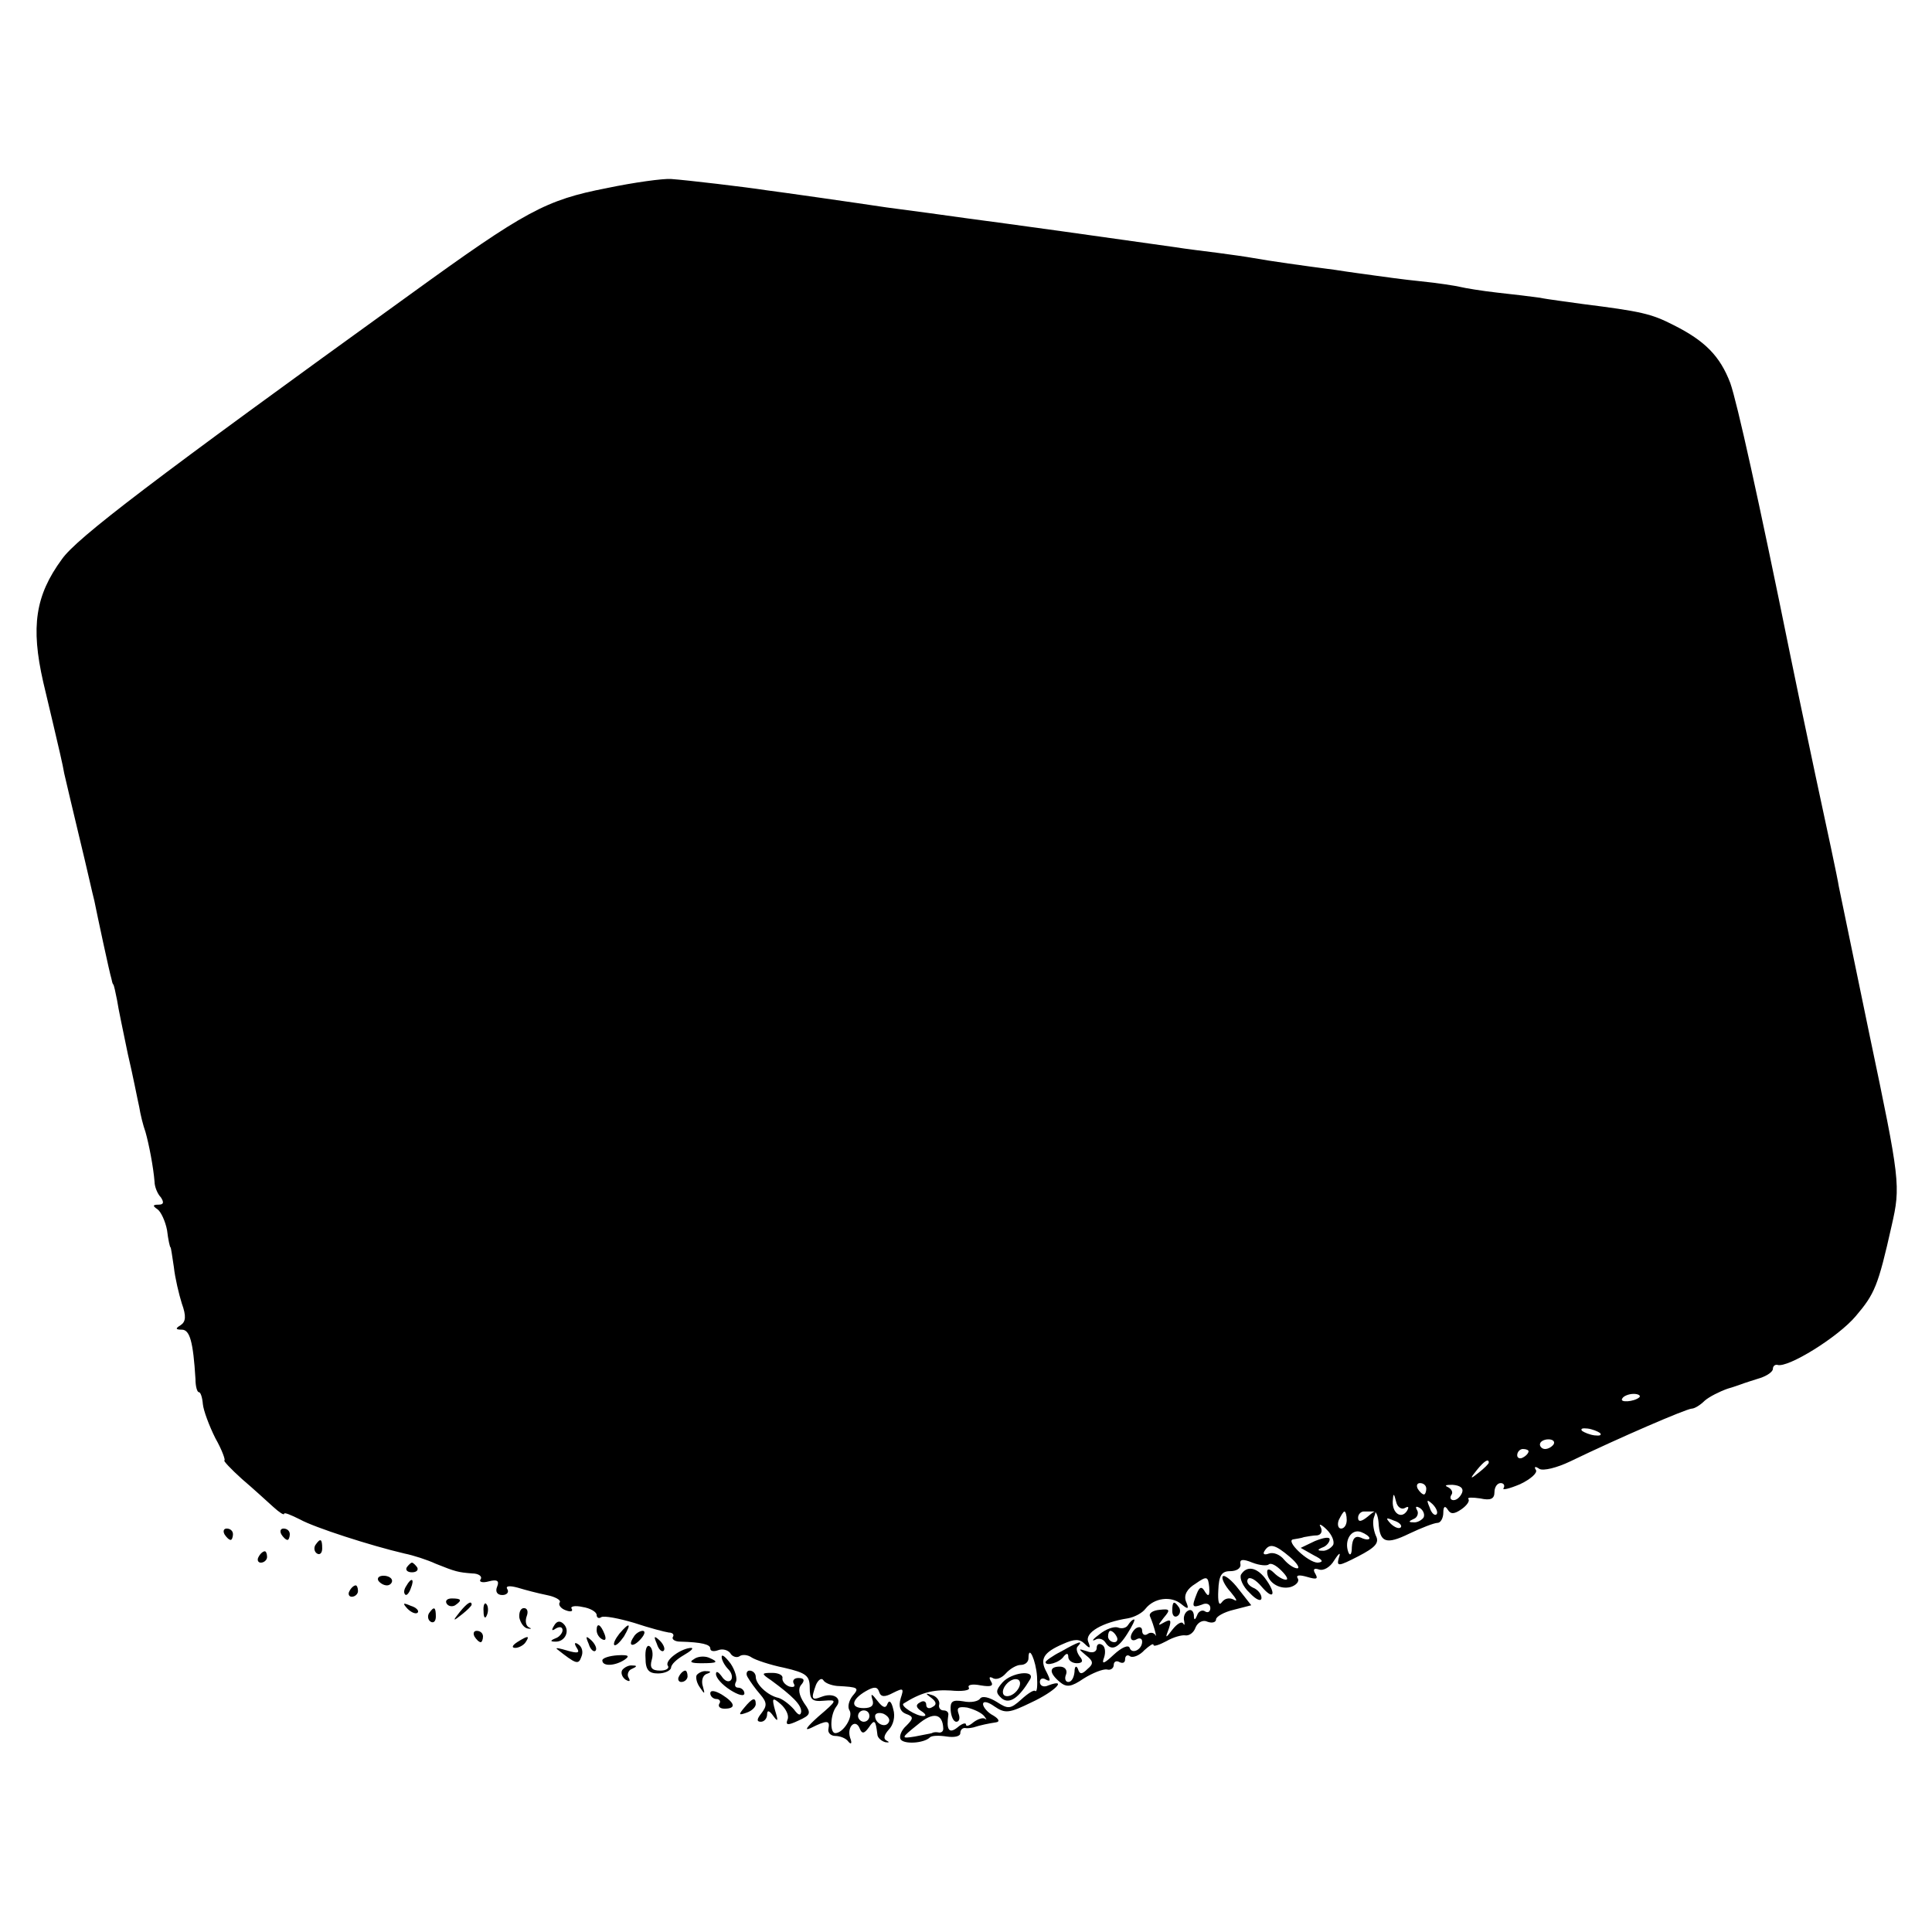 <?xml version="1.0" standalone="no"?>
<!DOCTYPE svg PUBLIC "-//W3C//DTD SVG 20010904//EN"
 "http://www.w3.org/TR/2001/REC-SVG-20010904/DTD/svg10.dtd">
<svg version="1.0" xmlns="http://www.w3.org/2000/svg"
 width="340pt" height="340pt" viewBox="0 0 340 340"
 preserveAspectRatio="xMidYMid meet">
<g transform="translate(0,340) scale(0.1,-0.1)"
fill="#000000" stroke="none">
<path d="M1068 3069 c-108 -21 -143 -40 -346 -187 -456 -329 -587 -429 -613
-466 -47 -64 -55 -119 -33 -216 2 -8 10 -42 18 -76 8 -34 17 -72 19 -85 3 -13
15 -64 27 -114 12 -49 23 -99 26 -110 5 -25 27 -128 30 -137 1 -5 2 -9 3 -10
2 -2 4 -14 7 -28 2 -14 11 -56 19 -95 9 -38 17 -80 20 -93 2 -13 7 -33 11 -44
6 -21 14 -62 16 -88 0 -8 5 -21 11 -27 6 -9 5 -13 -4 -13 -10 0 -11 -2 -2 -8
6 -4 14 -21 17 -37 2 -17 5 -30 6 -30 1 0 3 -16 6 -35 2 -19 9 -48 14 -64 8
-22 7 -32 -2 -38 -10 -6 -9 -8 2 -8 14 0 20 -21 24 -87 0 -13 3 -23 6 -23 3 0
6 -9 7 -21 1 -11 11 -38 22 -60 12 -21 18 -39 16 -39 -3 0 11 -15 31 -33 20
-17 45 -40 55 -49 11 -10 19 -15 19 -12 0 3 12 -2 28 -10 25 -14 124 -46 184
-60 15 -3 40 -11 55 -18 35 -14 39 -15 64 -17 11 0 18 -5 15 -10 -4 -5 3 -7
14 -4 15 4 19 1 15 -9 -4 -9 0 -15 9 -15 8 0 12 5 9 10 -4 6 3 7 18 3 13 -4
36 -10 51 -13 15 -3 26 -9 23 -13 -3 -4 2 -11 11 -14 8 -3 13 -2 10 3 -3 4 6
6 19 3 14 -2 25 -9 25 -14 0 -5 4 -7 8 -4 5 3 31 -2 58 -10 27 -9 54 -16 61
-17 7 0 10 -4 7 -8 -2 -4 4 -8 13 -8 38 -1 53 -5 53 -12 0 -5 6 -6 14 -3 8 3
17 0 21 -5 3 -6 11 -9 16 -6 5 4 15 3 22 -2 6 -4 32 -13 57 -18 39 -9 45 -14
45 -35 0 -21 4 -25 25 -23 24 2 24 1 -10 -28 -20 -18 -26 -26 -13 -20 28 14
34 14 31 -1 -2 -7 4 -13 12 -13 8 0 19 -4 23 -10 5 -6 7 -3 3 7 -6 20 10 34
17 16 4 -10 8 -9 16 2 10 15 12 13 15 -12 0 -6 7 -12 14 -14 7 -1 8 0 2 3 -6
3 -4 10 4 19 8 8 12 23 8 36 -3 13 -7 17 -10 10 -3 -9 -8 -8 -18 5 -10 13 -12
13 -9 3 4 -11 -1 -16 -15 -16 -24 0 -22 15 4 30 14 8 20 8 23 -1 3 -10 10 -10
25 -2 18 9 19 8 13 -10 -4 -14 -1 -23 9 -27 14 -5 14 -8 1 -21 -9 -8 -13 -19
-10 -24 6 -9 40 -7 51 3 3 4 17 4 30 2 13 -2 24 0 24 6 0 5 3 9 8 9 4 -1 10 0
15 1 12 4 27 7 40 9 7 1 5 6 -5 12 -10 5 -18 15 -18 20 0 6 9 4 20 -4 19 -13
26 -12 65 7 41 19 65 43 30 30 -8 -4 -15 -1 -15 6 0 6 5 8 11 4 8 -4 8 -1 1
13 -13 23 -6 35 29 50 20 9 29 9 38 0 9 -9 11 -8 6 4 -6 16 25 34 70 41 11 2
25 9 31 17 15 19 45 23 63 8 12 -10 14 -9 8 5 -4 11 2 22 17 31 20 14 22 13
24 -6 1 -15 -1 -18 -7 -9 -6 11 -10 10 -15 -3 -9 -23 -8 -25 9 -19 8 4 15 1
15 -6 0 -6 -4 -9 -9 -6 -5 4 -12 0 -14 -6 -4 -10 -6 -10 -6 0 -1 7 -5 11 -11
7 -5 -3 -8 -11 -6 -18 1 -7 1 -8 -2 -4 -2 4 -10 0 -18 -10 -13 -17 -14 -17 -7
1 5 15 3 17 -8 11 -12 -7 -12 -6 -1 8 12 14 11 16 -7 14 -12 -1 -20 -6 -17
-12 7 -16 13 -41 9 -32 -3 4 -9 5 -14 1 -5 -3 -9 0 -9 6 0 6 -4 8 -10 5 -5 -3
-10 -11 -10 -16 0 -6 5 -7 10 -4 5 3 10 2 10 -4 0 -14 -18 -23 -22 -11 -2 6
-14 1 -28 -12 -17 -16 -22 -18 -17 -5 3 9 2 19 -3 22 -6 4 -10 1 -10 -5 0 -7
-7 -10 -17 -6 -16 5 -16 5 -2 -7 13 -10 14 -15 3 -24 -10 -10 -14 -10 -17 0
-3 7 -6 4 -6 -5 -1 -10 -5 -18 -11 -18 -5 0 -7 6 -4 13 3 8 -2 14 -11 14 -19
0 -19 -11 0 -27 12 -10 20 -9 42 6 16 10 34 17 41 16 6 -2 12 2 12 8 0 6 5 8
10 5 6 -3 10 -1 10 5 0 6 4 9 9 5 5 -3 17 2 25 11 9 8 16 13 16 9 0 -3 10 0
23 7 12 7 27 11 33 10 7 -1 15 5 18 14 4 9 13 14 21 10 8 -3 15 -1 15 4 0 5
14 13 31 17 l31 8 -22 28 c-12 16 -25 26 -28 23 -3 -3 3 -16 14 -28 10 -12 13
-18 5 -13 -8 4 -16 2 -21 -5 -5 -7 -7 2 -6 21 1 27 6 34 21 34 11 0 19 5 18
12 -2 9 4 10 21 3 13 -5 26 -6 29 -3 4 3 13 -2 22 -11 9 -9 13 -16 8 -16 -5 0
-14 5 -21 12 -7 7 -12 8 -12 2 0 -18 21 -32 41 -27 10 3 16 10 13 15 -4 6 2 7
16 3 17 -5 20 -4 15 5 -5 8 -3 11 6 8 8 -3 20 4 27 16 9 14 12 15 8 4 -4 -15
-1 -15 34 3 31 16 38 24 31 37 -4 10 -6 24 -3 32 5 13 3 13 -11 1 -11 -9 -17
-10 -17 -2 0 6 5 11 10 11 6 0 13 0 18 0 4 0 7 -8 8 -19 2 -36 13 -40 54 -20
21 10 44 19 50 19 5 0 10 8 10 18 0 11 3 13 8 5 5 -8 11 -8 24 1 10 7 15 15
12 18 -2 3 7 3 21 1 18 -4 25 -1 25 11 0 9 5 16 11 16 5 0 8 -4 5 -9 -3 -4 10
-1 29 7 19 9 31 20 28 25 -4 6 -1 7 6 2 7 -4 31 2 54 13 87 42 203 92 214 93
5 0 15 6 23 14 8 7 26 16 40 21 14 4 27 9 30 10 3 1 15 5 28 9 12 4 22 11 22
16 0 5 4 8 8 7 18 -6 107 49 138 86 33 39 39 52 63 159 16 70 15 79 -39 336
-27 130 -51 247 -54 261 -2 14 -21 102 -41 195 -20 94 -40 190 -45 215 -55
271 -93 442 -105 476 -18 47 -44 74 -100 102 -39 20 -57 24 -160 37 -27 4 -61
8 -75 11 -14 2 -47 6 -75 9 -27 3 -57 8 -65 10 -8 2 -40 7 -70 10 -30 3 -66 8
-80 10 -14 2 -45 6 -70 10 -54 7 -118 16 -145 21 -11 2 -39 6 -62 9 -23 3 -57
7 -75 10 -119 17 -292 41 -368 51 -35 5 -94 13 -140 19 -53 8 -186 27 -210 30
-39 6 -141 18 -169 20 -14 1 -65 -6 -113 -16z m1817 -2128 c-9 -8 -36 -10 -30
-2 2 4 11 8 20 8 8 0 13 -3 10 -6z m-69 -63 c3 -4 -1 -5 -10 -4 -8 1 -18 5
-22 8 -3 4 1 5 10 4 8 -1 18 -5 22 -8z m-82 -20 c-3 -4 -9 -8 -15 -8 -5 0 -9
4 -9 8 0 5 7 9 15 9 8 0 12 -4 9 -9z m-44 -12 c0 -3 -4 -8 -10 -11 -5 -3 -10
-1 -10 4 0 6 5 11 10 11 6 0 10 -2 10 -4z m-70 -20 c0 -2 -8 -10 -17 -17 -16
-13 -17 -12 -4 4 13 16 21 21 21 13z m-110 -46 c0 -5 -2 -10 -4 -10 -3 0 -8 5
-11 10 -3 6 -1 10 4 10 6 0 11 -4 11 -10z m63 -7 c-3 -7 -9 -13 -15 -13 -5 0
-7 4 -4 9 4 5 0 11 -6 14 -7 3 -3 4 8 4 14 -1 20 -6 17 -14z m-101 -27 c7 4 8
2 4 -5 -10 -15 -26 -4 -25 17 1 15 2 15 6 -1 2 -9 9 -14 15 -11z m56 -11 c-3
-3 -9 2 -12 12 -6 14 -5 15 5 6 7 -7 10 -15 7 -18z m-23 -6 c-4 -5 -12 -9 -18
-8 -9 0 -8 2 1 6 6 2 9 10 6 15 -4 7 -2 8 5 4 6 -4 9 -12 6 -17z m-135 -4 c0
-8 -4 -15 -10 -15 -5 0 -7 7 -4 15 4 8 8 15 10 15 2 0 4 -7 4 -15z m95 -13
c-3 -3 -11 0 -18 7 -9 10 -8 11 6 5 10 -3 15 -9 12 -12z m-119 -31 c-4 -6 -13
-11 -19 -10 -9 0 -9 2 1 6 6 2 12 9 12 14 0 5 -11 3 -26 -3 l-25 -12 23 -13
c16 -8 18 -12 7 -13 -17 0 -58 39 -43 41 5 1 14 2 19 4 6 1 16 3 23 3 7 1 10
7 6 15 -4 6 1 5 11 -5 9 -9 14 -21 11 -27z m64 12 c0 -3 -7 -3 -15 1 -10 4
-15 -1 -16 -17 0 -12 -3 -16 -6 -9 -8 21 5 42 22 36 8 -3 15 -8 15 -11z m-140
-33 c13 -11 18 -20 13 -20 -6 0 -16 7 -23 15 -7 9 -19 14 -27 11 -8 -3 -11 -1
-8 4 9 15 19 12 45 -10z m-445 -210 c1 -17 0 -28 -3 -26 -2 3 -13 -4 -25 -15
-19 -17 -23 -17 -43 -4 -13 8 -25 11 -29 6 -3 -5 -16 -8 -30 -5 -19 3 -23 0
-22 -16 1 -11 5 -20 10 -20 5 0 7 6 4 14 -4 11 0 13 15 11 12 -3 25 -9 30 -15
4 -5 5 -8 2 -5 -4 3 -13 0 -21 -6 -7 -6 -13 -8 -13 -4 0 4 -7 2 -15 -5 -15
-12 -20 -4 -16 23 0 4 -3 7 -9 7 -5 0 -9 5 -7 11 1 6 -5 14 -13 16 -12 4 -12
3 -1 -5 9 -7 10 -12 2 -16 -6 -4 -11 -2 -11 4 0 6 -5 8 -11 4 -8 -4 -7 -9 2
-15 8 -5 10 -9 4 -9 -13 0 -41 18 -35 22 30 19 52 25 83 23 20 -2 35 0 32 5
-3 5 6 7 21 4 18 -3 23 -1 18 7 -4 7 -3 9 3 6 6 -4 16 0 23 8 7 8 19 15 26 15
8 0 14 5 14 12 0 25 13 -4 15 -32z m-352 -17 c38 -2 40 -3 27 -18 -6 -8 -9
-19 -5 -25 7 -11 -11 -40 -25 -40 -10 0 -9 33 2 47 11 14 -5 25 -26 17 -18 -7
-19 -4 -10 21 4 9 10 13 13 8 3 -5 14 -9 24 -10z m57 -53 c0 -5 -4 -10 -10
-10 -5 0 -10 5 -10 10 0 6 5 10 10 10 6 0 10 -4 10 -10z m34 -11 c-6 -11 -24
-2 -24 11 0 5 7 7 15 4 8 -4 12 -10 9 -15z m96 -11 c0 -5 -3 -7 -7 -7 -5 1
-10 1 -13 -1 -3 -1 -16 -3 -30 -6 -25 -4 -25 -3 5 21 27 23 44 20 45 -7z"/>
<path d="M1764 439 c-12 -14 -12 -18 -1 -28 14 -11 31 2 50 34 9 17 -33 12
-49 -6z m25 -15 c-6 -7 -15 -11 -21 -8 -5 3 -4 12 3 20 6 7 15 11 21 8 5 -3 4
-12 -3 -20z"/>
<path d="M395 700 c3 -5 8 -10 11 -10 2 0 4 5 4 10 0 6 -5 10 -11 10 -5 0 -7
-4 -4 -10z"/>
<path d="M495 700 c3 -5 8 -10 11 -10 2 0 4 5 4 10 0 6 -5 10 -11 10 -5 0 -7
-4 -4 -10z"/>
<path d="M555 681 c-3 -5 -2 -12 3 -15 5 -3 9 1 9 9 0 17 -3 19 -12 6z"/>
<path d="M455 660 c-3 -5 -1 -10 4 -10 6 0 11 5 11 10 0 6 -2 10 -4 10 -3 0
-8 -4 -11 -10z"/>
<path d="M716 642 c-3 -5 1 -9 9 -9 8 0 12 4 9 9 -3 4 -7 8 -9 8 -2 0 -6 -4
-9 -8z"/>
<path d="M2184 629 c-3 -6 3 -21 15 -32 12 -13 21 -16 21 -9 0 7 -7 15 -15 18
-8 4 -12 10 -9 15 3 5 14 -1 24 -13 22 -26 27 -13 6 15 -15 19 -32 22 -42 6z"/>
<path d="M666 618 c3 -4 9 -8 15 -8 5 0 9 4 9 8 0 5 -7 9 -15 9 -8 0 -12 -4
-9 -9z"/>
<path d="M715 609 c-4 -6 -5 -12 -2 -15 2 -3 7 2 10 11 7 17 1 20 -8 4z"/>
<path d="M615 600 c-3 -5 -1 -10 4 -10 6 0 11 5 11 10 0 6 -2 10 -4 10 -3 0
-8 -4 -11 -10z"/>
<path d="M786 578 c3 -5 10 -6 15 -3 13 9 11 12 -6 12 -8 0 -12 -4 -9 -9z"/>
<path d="M717 569 c7 -7 15 -10 18 -7 3 3 -2 9 -12 12 -14 6 -15 5 -6 -5z"/>
<path d="M809 563 c-13 -16 -12 -17 4 -4 9 7 17 15 17 17 0 8 -8 3 -21 -13z"/>
<path d="M851 564 c0 -11 3 -14 6 -6 3 7 2 16 -1 19 -3 4 -6 -2 -5 -13z"/>
<path d="M2063 565 c0 -8 4 -12 9 -9 5 3 6 10 3 15 -9 13 -12 11 -12 -6z"/>
<path d="M755 561 c-3 -5 -2 -12 3 -15 5 -3 9 1 9 9 0 17 -3 19 -12 6z"/>
<path d="M914 553 c2 -9 8 -18 15 -19 6 -1 7 0 2 2 -6 3 -7 12 -4 20 3 8 1 14
-5 14 -6 0 -9 -8 -8 -17z"/>
<path d="M975 539 c-5 -8 -4 -10 3 -5 7 4 12 3 12 -3 0 -5 -6 -12 -12 -14 -10
-4 -10 -6 -1 -6 17 -1 27 19 15 31 -6 6 -12 6 -17 -3z"/>
<path d="M1985 540 c-3 -5 -11 -7 -18 -4 -7 2 -21 -3 -32 -12 -11 -8 -15 -13
-8 -10 6 4 14 2 18 -4 10 -16 22 -12 39 15 9 14 14 25 12 25 -3 0 -7 -4 -11
-10z m-20 -20 c3 -5 1 -10 -4 -10 -6 0 -11 5 -11 10 0 6 2 10 4 10 3 0 8 -4
11 -10z"/>
<path d="M1050 531 c0 -6 4 -13 10 -16 6 -3 7 1 4 9 -7 18 -14 21 -14 7z"/>
<path d="M1090 525 c-7 -9 -11 -17 -9 -20 3 -2 10 5 17 15 14 24 10 26 -8 5z"/>
<path d="M835 520 c3 -5 8 -10 11 -10 2 0 4 5 4 10 0 6 -5 10 -11 10 -5 0 -7
-4 -4 -10z"/>
<path d="M1115 519 c-11 -16 -1 -19 13 -3 7 8 8 14 3 14 -5 0 -13 -5 -16 -11z"/>
<path d="M910 510 c-9 -6 -10 -10 -3 -10 6 0 15 5 18 10 8 12 4 12 -15 0z"/>
<path d="M1036 507 c3 -10 9 -15 12 -12 3 3 0 11 -7 18 -10 9 -11 8 -5 -6z"/>
<path d="M1156 507 c3 -10 9 -15 12 -12 3 3 0 11 -7 18 -10 9 -11 8 -5 -6z"/>
<path d="M1015 500 c6 -9 2 -10 -16 -5 -13 4 -22 6 -19 3 34 -27 38 -28 43
-14 4 9 1 18 -5 22 -7 5 -8 2 -3 -6z"/>
<path d="M1136 482 c0 -21 6 -27 22 -27 12 0 22 5 23 10 0 6 10 15 22 22 12 7
18 12 14 13 -17 0 -47 -21 -42 -31 4 -5 -3 -9 -13 -9 -15 0 -19 5 -15 19 3 10
1 21 -4 24 -5 3 -8 -7 -7 -21z"/>
<path d="M1868 494 c-16 -8 -28 -17 -28 -19 0 -8 25 -1 32 10 5 6 8 6 8 -1 0
-6 7 -11 15 -11 10 0 12 4 5 12 -5 7 -7 15 -3 18 10 11 1 8 -29 -9z"/>
<path d="M1060 478 c0 -11 22 -10 39 1 10 7 7 9 -12 8 -15 -1 -27 -5 -27 -9z"/>
<path d="M1221 480 c-9 -5 -4 -7 13 -7 29 0 32 2 13 10 -8 3 -20 2 -26 -3z"/>
<path d="M1270 484 c0 -5 5 -15 12 -22 6 -6 8 -15 4 -19 -4 -4 -11 -1 -16 7
-6 8 -10 10 -10 4 0 -7 11 -19 25 -28 14 -9 25 -12 25 -6 0 5 -5 10 -11 10 -5
0 -7 4 -4 10 3 5 -1 20 -9 32 -9 12 -16 18 -16 12z"/>
<path d="M1095 461 c-3 -5 0 -13 6 -17 7 -4 9 -3 5 4 -3 5 0 13 6 15 9 4 10 6
1 6 -6 1 -14 -3 -18 -8z"/>
<path d="M1195 450 c-3 -5 -1 -10 4 -10 6 0 11 5 11 10 0 6 -2 10 -4 10 -3 0
-8 -4 -11 -10z"/>
<path d="M1226 452 c-2 -4 0 -14 6 -22 8 -12 9 -12 5 2 -3 9 -1 19 6 22 9 3 9
5 0 5 -6 1 -14 -3 -17 -7z"/>
<path d="M1316 448 c4 -7 14 -21 22 -30 12 -14 12 -20 2 -33 -8 -10 -9 -15 -1
-15 6 0 11 6 11 13 0 8 4 7 11 -3 8 -11 9 -9 3 10 -6 22 -5 24 10 11 9 -8 15
-20 12 -27 -4 -10 0 -11 19 -2 22 10 23 13 10 31 -9 14 -11 25 -5 32 7 8 5 12
-5 12 -8 0 -11 -5 -8 -10 3 -5 0 -7 -8 -5 -8 3 -13 10 -12 15 1 5 -7 9 -18 9
-19 0 -20 -1 -2 -13 38 -28 53 -43 53 -55 -1 -8 -5 -7 -13 4 -8 9 -20 18 -27
20 -19 4 -40 24 -40 37 0 6 -5 11 -11 11 -5 0 -7 -6 -3 -12z"/>
<path d="M1250 420 c0 -5 5 -10 11 -10 5 0 8 -4 5 -8 -3 -5 1 -9 9 -9 21 0 19
10 -5 25 -12 7 -20 8 -20 2z"/>
<path d="M1310 395 c-11 -13 -10 -14 4 -9 9 3 16 10 16 15 0 13 -6 11 -20 -6z"/>
</g>
</svg>
